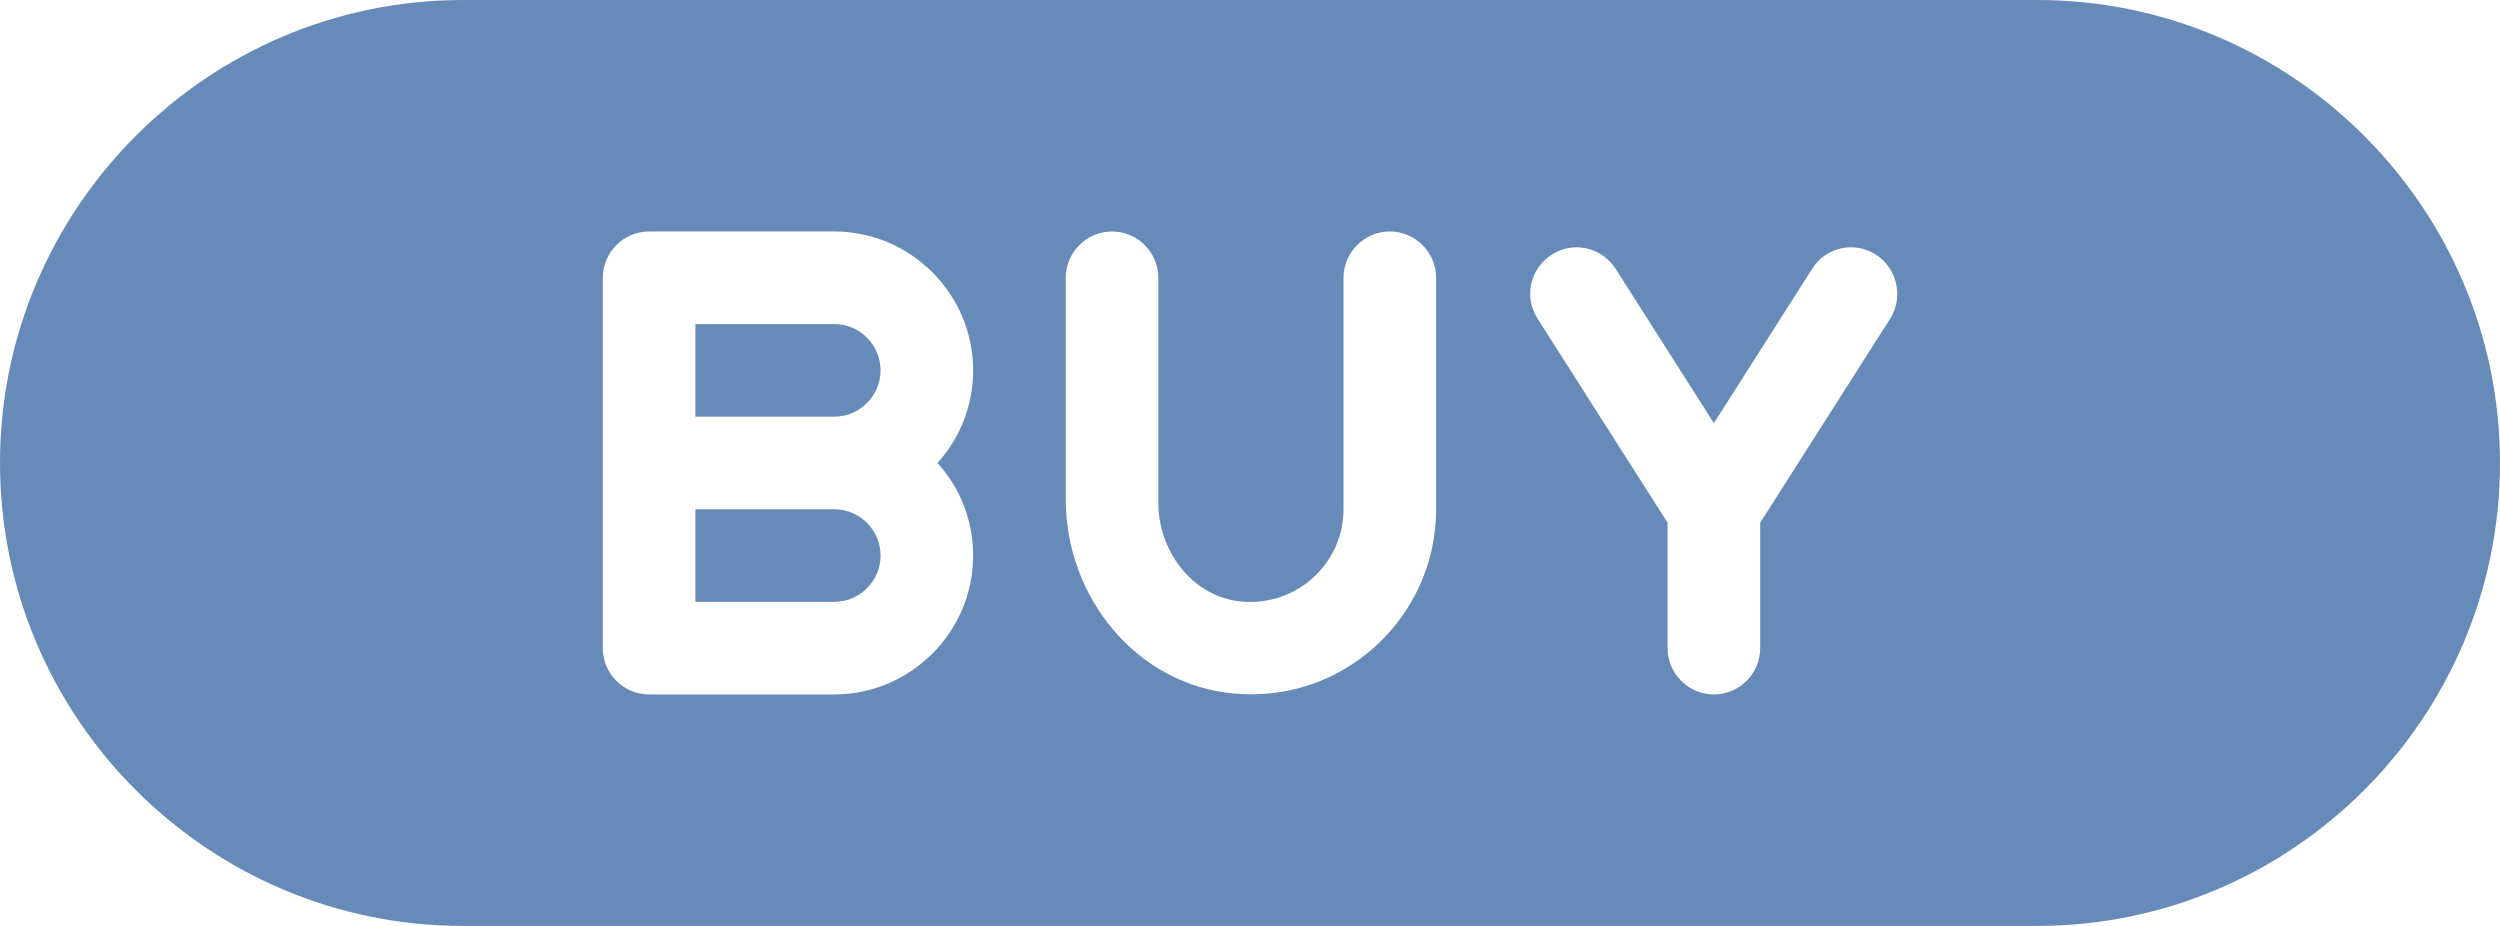 <?xml version="1.0" encoding="UTF-8" standalone="no"?><svg xmlns="http://www.w3.org/2000/svg" xmlns:xlink="http://www.w3.org/1999/xlink" data-name="Layer 1" fill="#678bb9" height="20" preserveAspectRatio="xMidYMid meet" version="1" viewBox="5.0 22.0 54.0 20.0" width="54" zoomAndPan="magnify"><g id="change1_1"><path d="M23.02,29h-3v2h3c.55,0,1-.45,1-1s-.45-1-1-1Z"/></g><g id="change1_2"><path d="M23.02,33h-3v2h3c.55,0,1-.45,1-1s-.45-1-1-1Z"/></g><g id="change1_3"><path d="M49,22H15c-5.51,0-10,4.49-10,10s4.49,10,10,10H49c5.51,0,10-4.49,10-10s-4.49-10-10-10Zm-10.79,6.88c-.3-.47-.16-1.08,.31-1.38,.46-.3,1.08-.16,1.38,.31l2.12,3.33,2.12-3.33c.29-.47,.91-.61,1.38-.31,.46,.3,.6,.91,.31,1.38l-2.81,4.41v2.71c0,.55-.45,1-1,1s-1-.45-1-1v-2.71l-2.81-4.41Zm-6.5,6.1c1.24,.18,2.31-.78,2.31-1.98v-5c0-.55,.45-1,1-1s1,.45,1,1v5c0,2.33-2,4.2-4.37,3.98-2.1-.19-3.63-2.08-3.63-4.19v-4.79c0-.55,.45-1,1-1s1,.45,1,1v4.86c0,1.01,.69,1.97,1.69,2.12Zm-5.69-.98c0,1.65-1.35,3-3,3h-4c-.55,0-1-.45-1-1v-8c0-.55,.45-1,1-1h4c1.65,0,3,1.35,3,3,0,.77-.29,1.47-.77,2,.48,.53,.77,1.23,.77,2Z"/></g></svg>